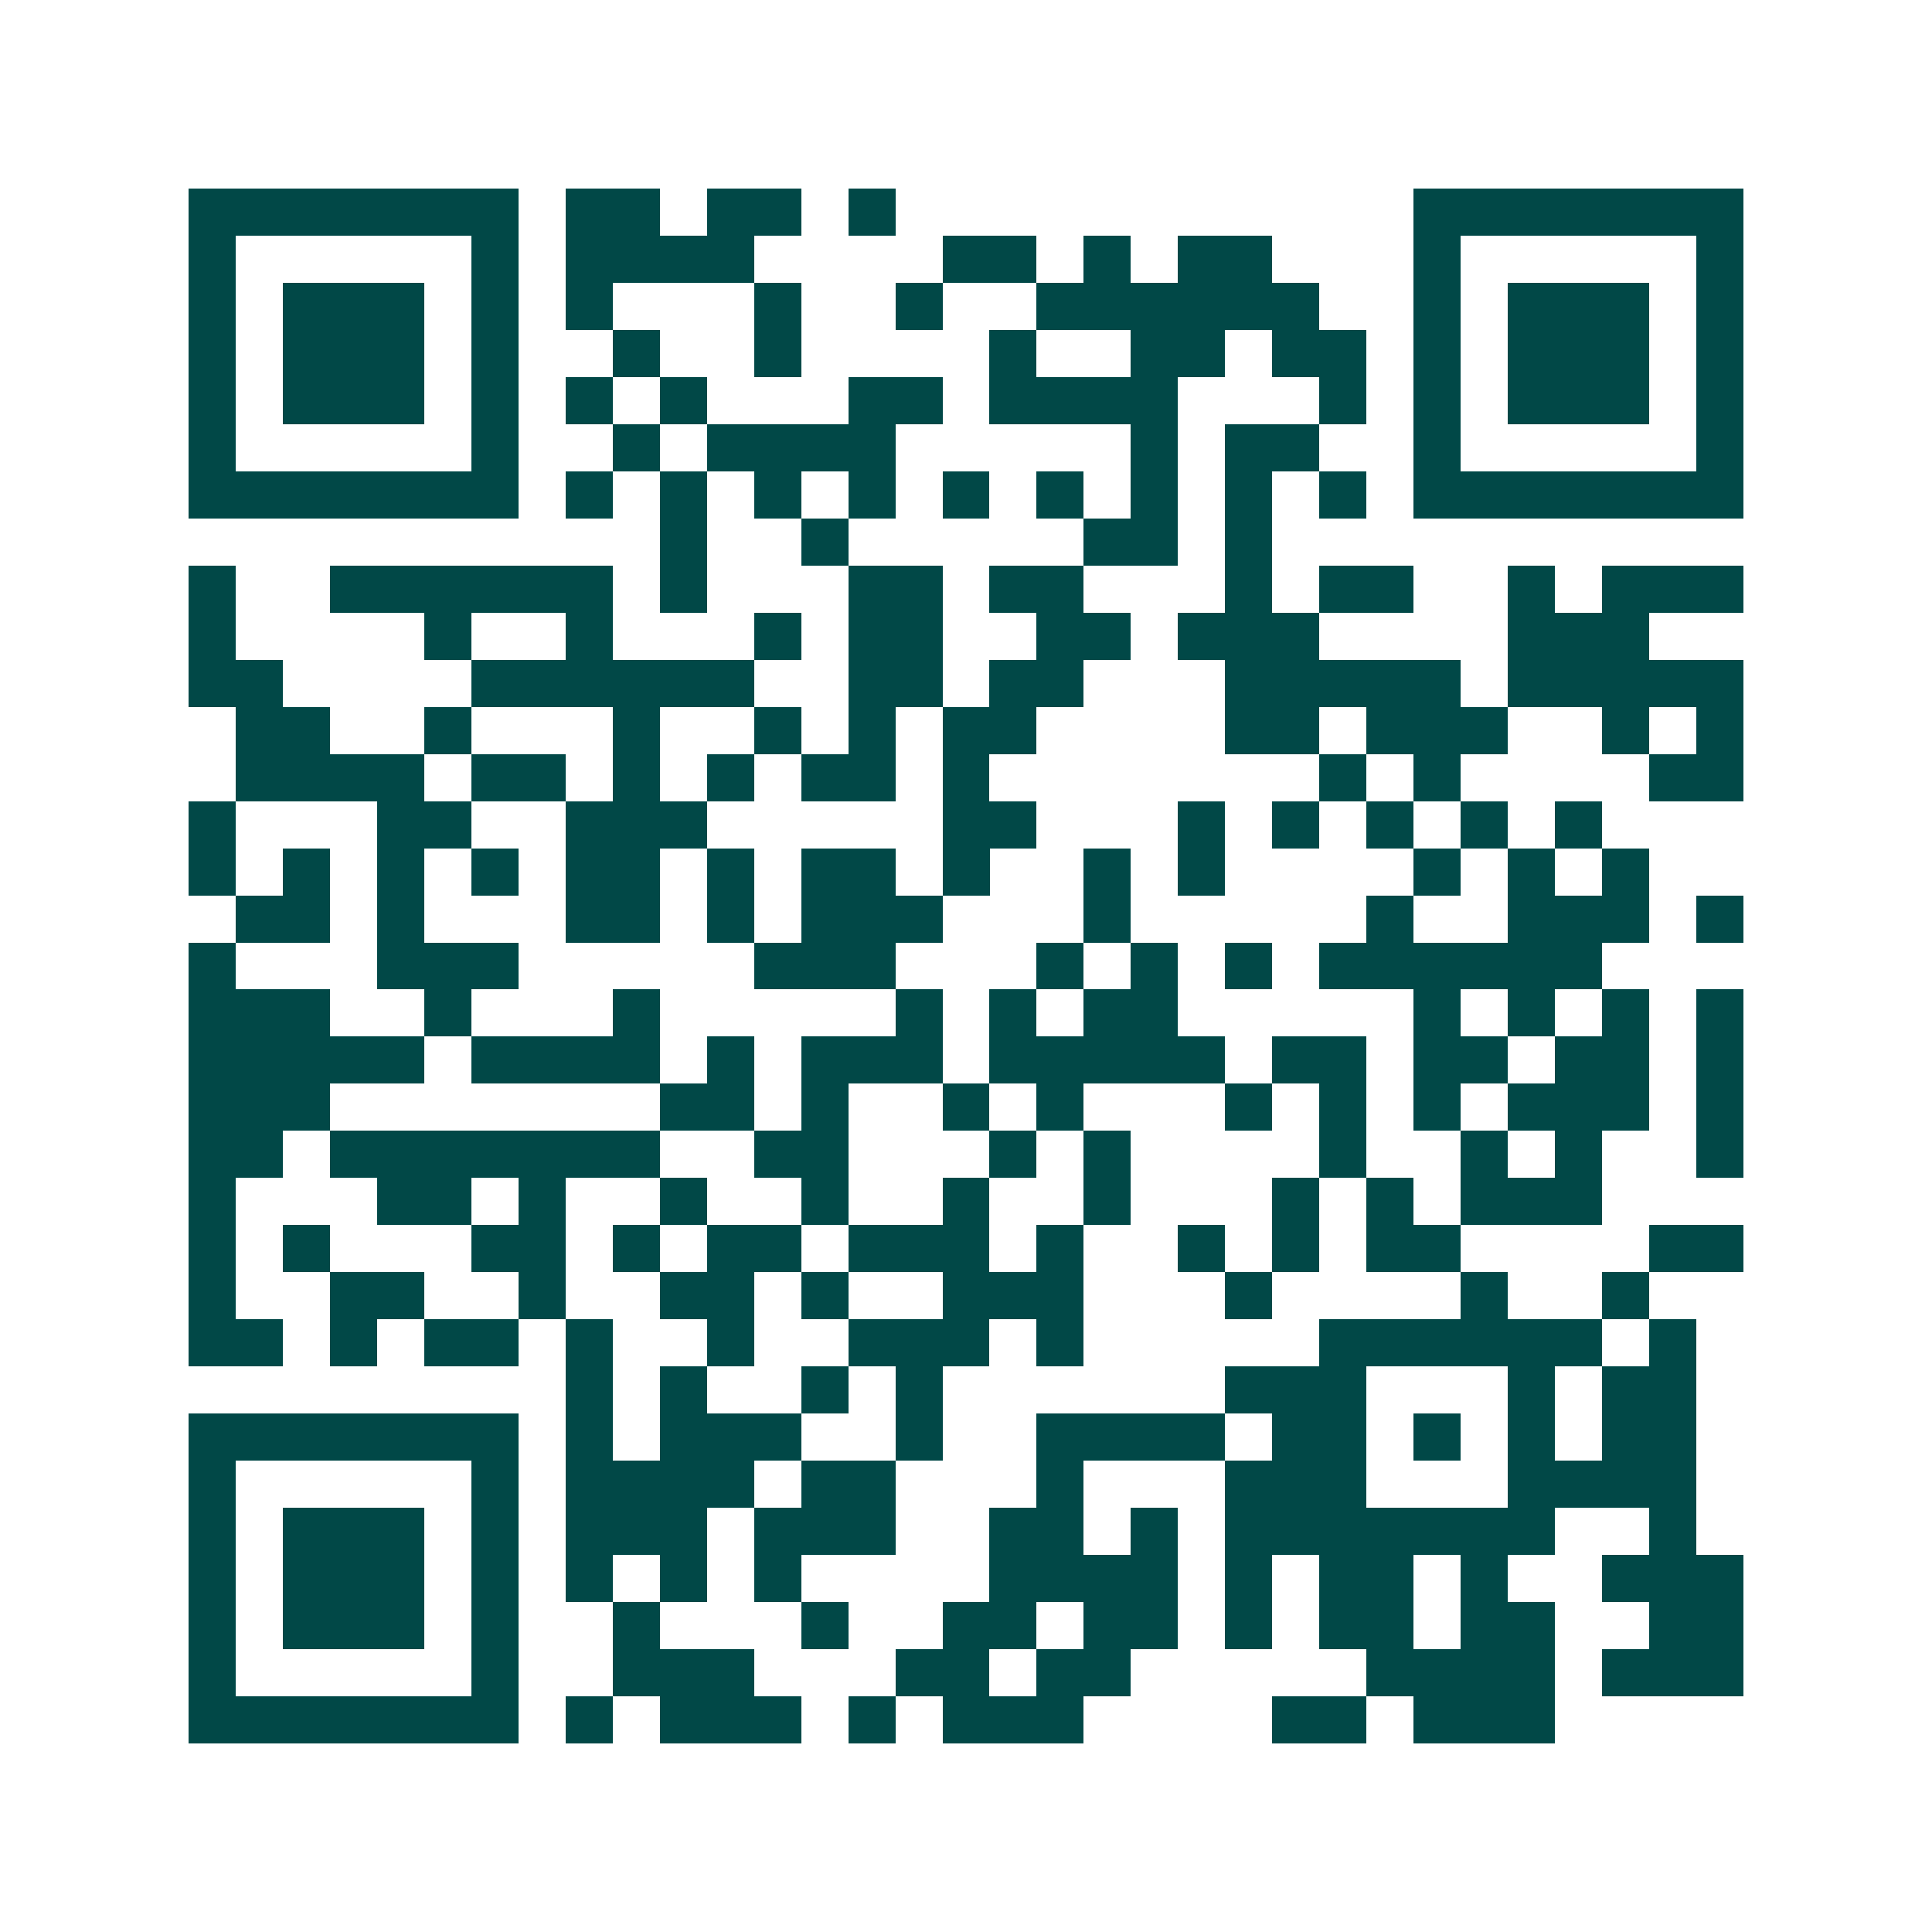 <svg xmlns="http://www.w3.org/2000/svg" width="200" height="200" viewBox="0 0 41 41" shape-rendering="crispEdges"><path fill="#ffffff" d="M0 0h41v41H0z"/><path stroke="#014847" d="M4 4.5h7m1 0h2m1 0h2m1 0h1m11 0h7M4 5.5h1m5 0h1m1 0h4m4 0h2m1 0h1m1 0h2m3 0h1m5 0h1M4 6.5h1m1 0h3m1 0h1m1 0h1m3 0h1m2 0h1m2 0h6m2 0h1m1 0h3m1 0h1M4 7.5h1m1 0h3m1 0h1m2 0h1m2 0h1m4 0h1m2 0h2m1 0h2m1 0h1m1 0h3m1 0h1M4 8.5h1m1 0h3m1 0h1m1 0h1m1 0h1m3 0h2m1 0h4m3 0h1m1 0h1m1 0h3m1 0h1M4 9.5h1m5 0h1m2 0h1m1 0h4m5 0h1m1 0h2m2 0h1m5 0h1M4 10.5h7m1 0h1m1 0h1m1 0h1m1 0h1m1 0h1m1 0h1m1 0h1m1 0h1m1 0h1m1 0h7M14 11.5h1m2 0h1m5 0h2m1 0h1M4 12.5h1m2 0h6m1 0h1m3 0h2m1 0h2m3 0h1m1 0h2m2 0h1m1 0h3M4 13.5h1m4 0h1m2 0h1m3 0h1m1 0h2m2 0h2m1 0h3m4 0h3M4 14.5h2m4 0h6m2 0h2m1 0h2m3 0h5m1 0h5M5 15.5h2m2 0h1m3 0h1m2 0h1m1 0h1m1 0h2m4 0h2m1 0h3m2 0h1m1 0h1M5 16.5h4m1 0h2m1 0h1m1 0h1m1 0h2m1 0h1m7 0h1m1 0h1m4 0h2M4 17.5h1m3 0h2m2 0h3m5 0h2m3 0h1m1 0h1m1 0h1m1 0h1m1 0h1M4 18.5h1m1 0h1m1 0h1m1 0h1m1 0h2m1 0h1m1 0h2m1 0h1m2 0h1m1 0h1m4 0h1m1 0h1m1 0h1M5 19.5h2m1 0h1m3 0h2m1 0h1m1 0h3m3 0h1m5 0h1m2 0h3m1 0h1M4 20.5h1m3 0h3m5 0h3m3 0h1m1 0h1m1 0h1m1 0h6M4 21.5h3m2 0h1m3 0h1m5 0h1m1 0h1m1 0h2m5 0h1m1 0h1m1 0h1m1 0h1M4 22.5h5m1 0h4m1 0h1m1 0h3m1 0h5m1 0h2m1 0h2m1 0h2m1 0h1M4 23.5h3m7 0h2m1 0h1m2 0h1m1 0h1m3 0h1m1 0h1m1 0h1m1 0h3m1 0h1M4 24.5h2m1 0h7m2 0h2m3 0h1m1 0h1m4 0h1m2 0h1m1 0h1m2 0h1M4 25.5h1m3 0h2m1 0h1m2 0h1m2 0h1m2 0h1m2 0h1m3 0h1m1 0h1m1 0h3M4 26.5h1m1 0h1m3 0h2m1 0h1m1 0h2m1 0h3m1 0h1m2 0h1m1 0h1m1 0h2m4 0h2M4 27.5h1m2 0h2m2 0h1m2 0h2m1 0h1m2 0h3m3 0h1m4 0h1m2 0h1M4 28.5h2m1 0h1m1 0h2m1 0h1m2 0h1m2 0h3m1 0h1m5 0h6m1 0h1M12 29.5h1m1 0h1m2 0h1m1 0h1m6 0h3m3 0h1m1 0h2M4 30.5h7m1 0h1m1 0h3m2 0h1m2 0h4m1 0h2m1 0h1m1 0h1m1 0h2M4 31.5h1m5 0h1m1 0h4m1 0h2m3 0h1m3 0h3m3 0h4M4 32.5h1m1 0h3m1 0h1m1 0h3m1 0h3m2 0h2m1 0h1m1 0h7m2 0h1M4 33.5h1m1 0h3m1 0h1m1 0h1m1 0h1m1 0h1m4 0h4m1 0h1m1 0h2m1 0h1m2 0h3M4 34.5h1m1 0h3m1 0h1m2 0h1m3 0h1m2 0h2m1 0h2m1 0h1m1 0h2m1 0h2m2 0h2M4 35.5h1m5 0h1m2 0h3m3 0h2m1 0h2m5 0h4m1 0h3M4 36.5h7m1 0h1m1 0h3m1 0h1m1 0h3m4 0h2m1 0h3"/></svg>
